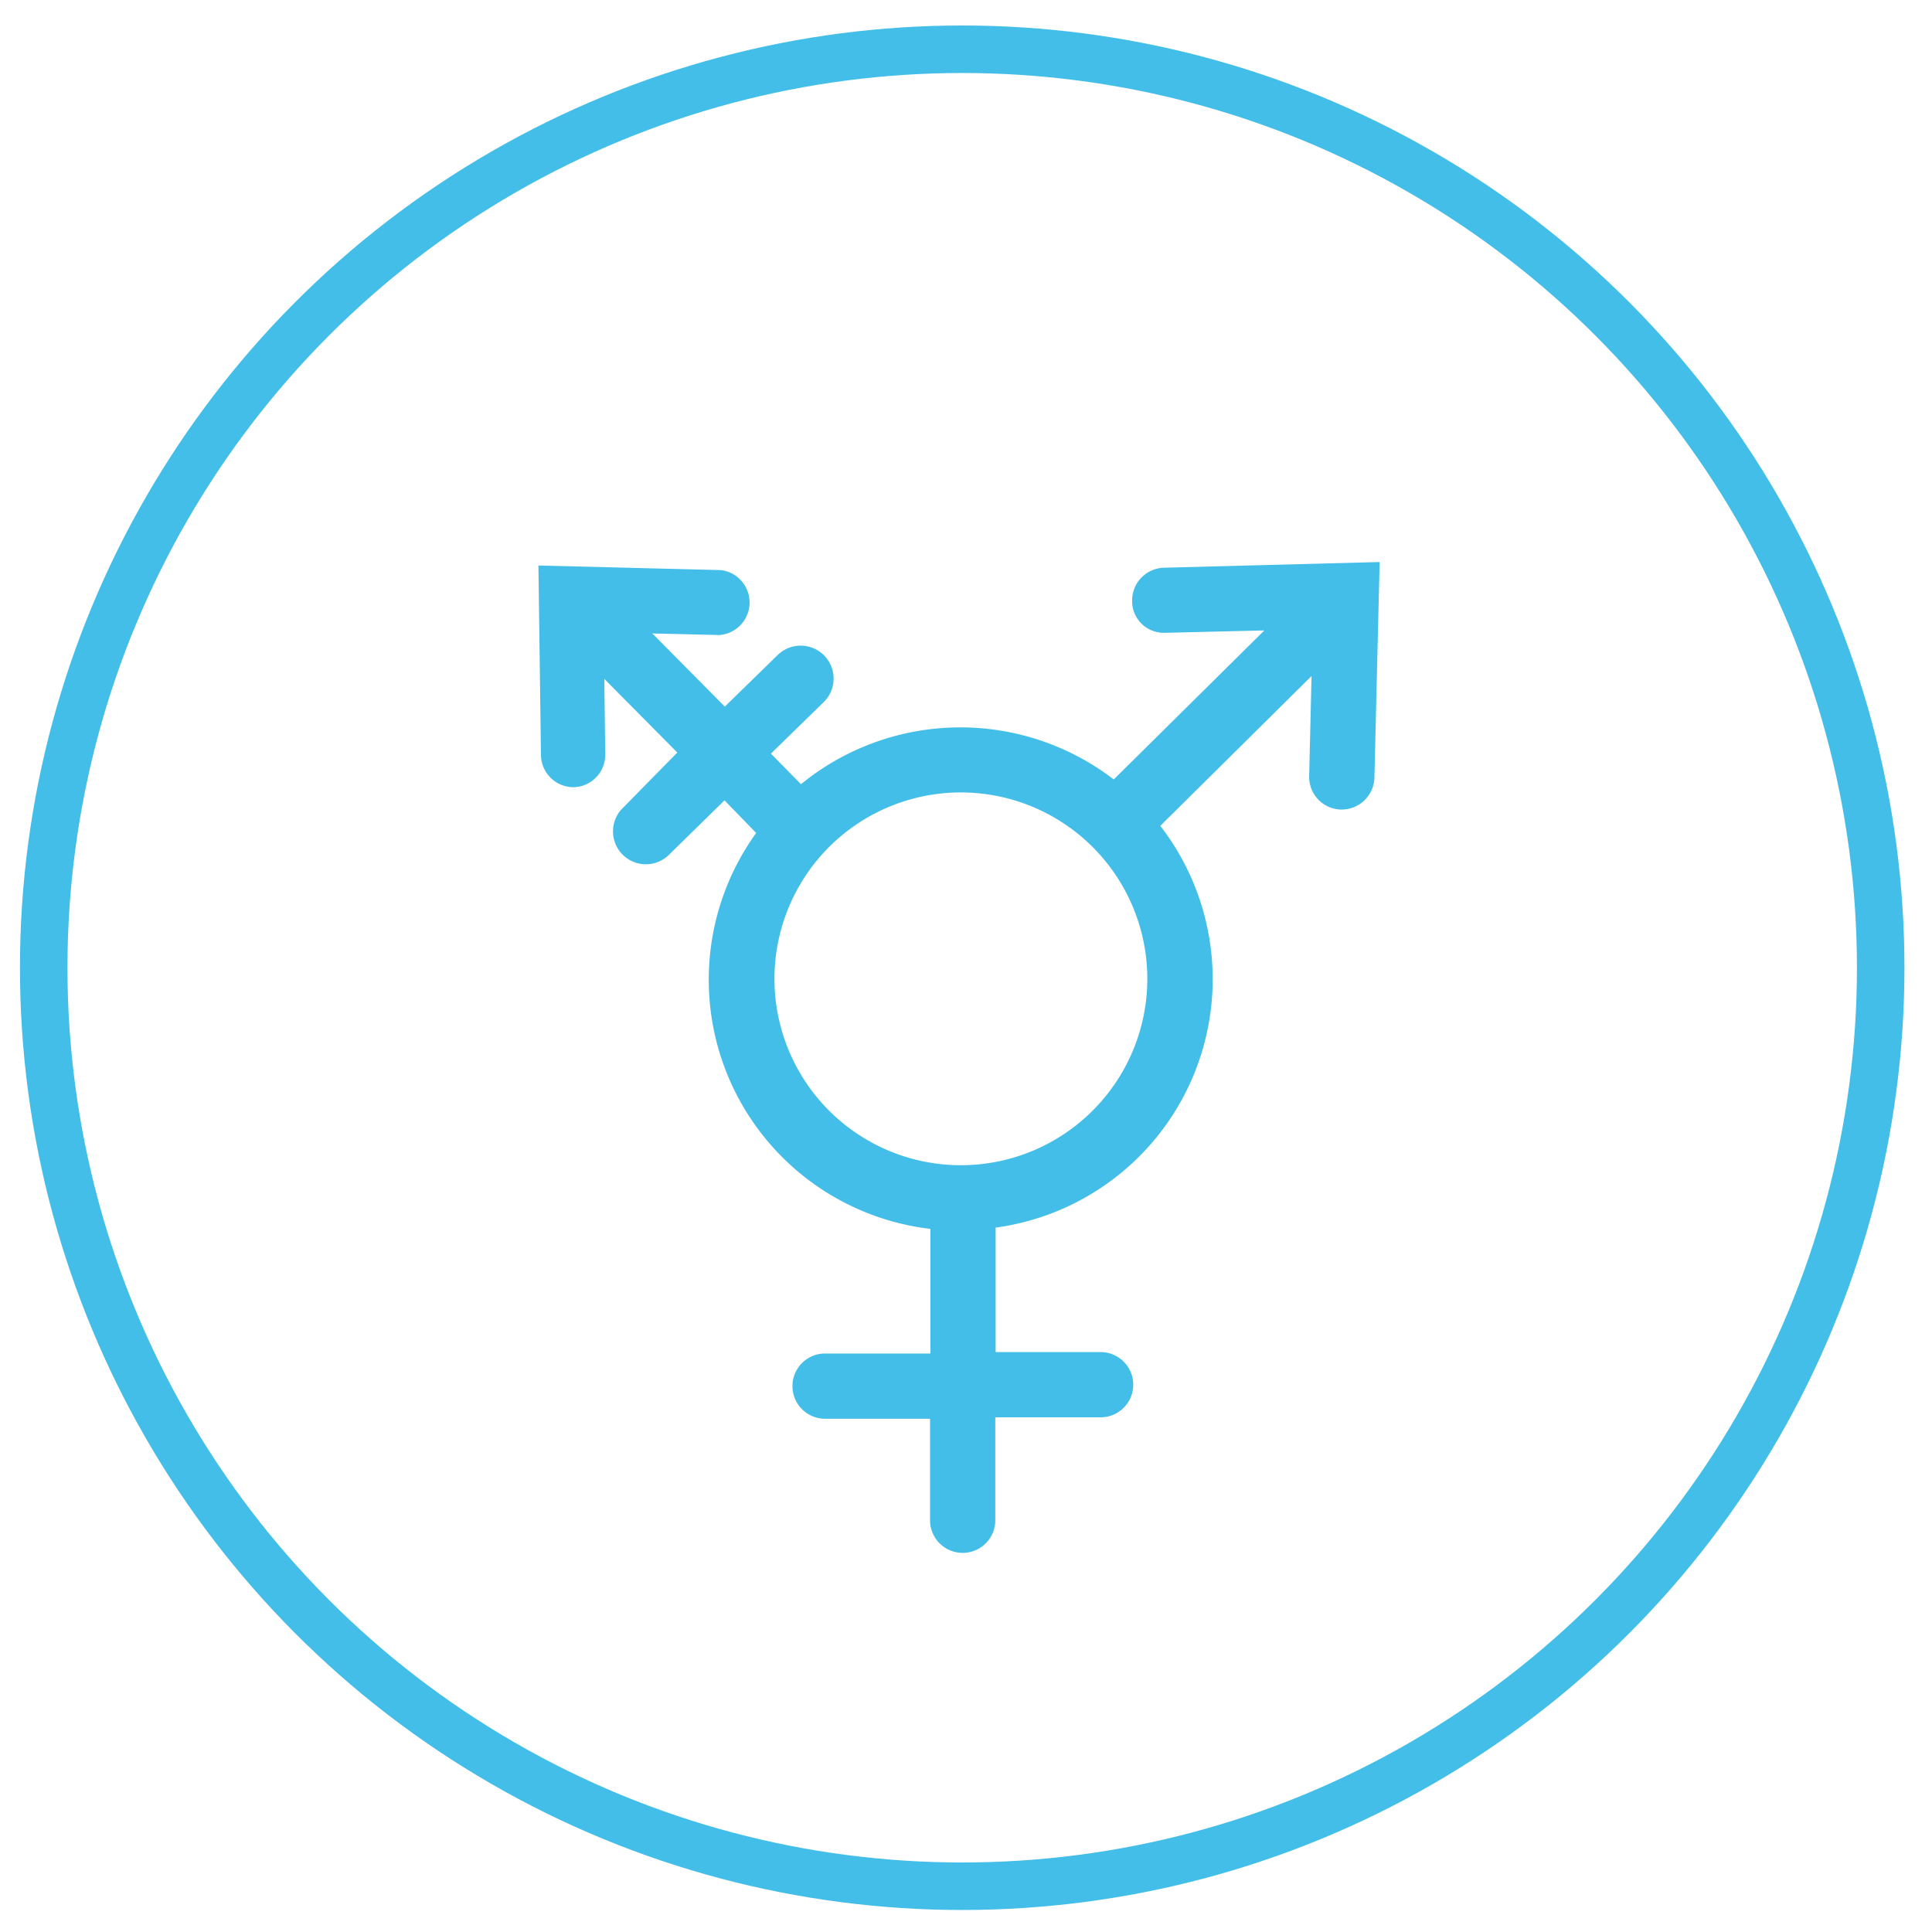 <svg id="Layer_1" data-name="Layer 1" xmlns="http://www.w3.org/2000/svg" viewBox="0 0 122 122"><defs><style>.cls-1{fill:none;stroke:#43bee8;stroke-miterlimit:10;stroke-width:3px;}.cls-2{fill:#43bee8;}</style></defs><title>Artboard 25</title><circle class="cls-1" cx="60.76" cy="61.11" r="58"/><path class="cls-2" d="M73.49,35.85a2.07,2.07,0,0,0-2,2.11h0a2,2,0,0,0,2,2h.07l6.28-.15-9.51,9.41a15.91,15.91,0,0,0-19.75.3l-1.9-1.93L52,44.35a2.06,2.06,0,0,0-2.88-3l-3.35,3.27L41.19,40l4.23.1h0A2.06,2.06,0,0,0,45.52,36L34,35.71l.16,12a2.06,2.06,0,0,0,2.06,2h0a2.05,2.05,0,0,0,2-2.09l-.06-4.75,4.61,4.65L39.35,51a2.06,2.06,0,1,0,2.87,3h0l3.53-3.46,2,2.06a15.84,15.84,0,0,0,11,25v7.87l-6.65,0a2.06,2.06,0,0,0,0,4.12h0l6.63,0V96a2.06,2.06,0,1,0,4.12,0v-6.5l6.65,0a2.06,2.06,0,0,0,0-4.12h0l-6.63,0V77.52a15.83,15.83,0,0,0,10.4-25.37l9.55-9.46L82.67,49a2.06,2.06,0,0,0,2,2.12h.06a2.07,2.07,0,0,0,2.06-2l.33-13.63ZM69,70.13a11.77,11.77,0,1,1,0-16.64,11.76,11.76,0,0,1,0,16.64Z"/></svg>